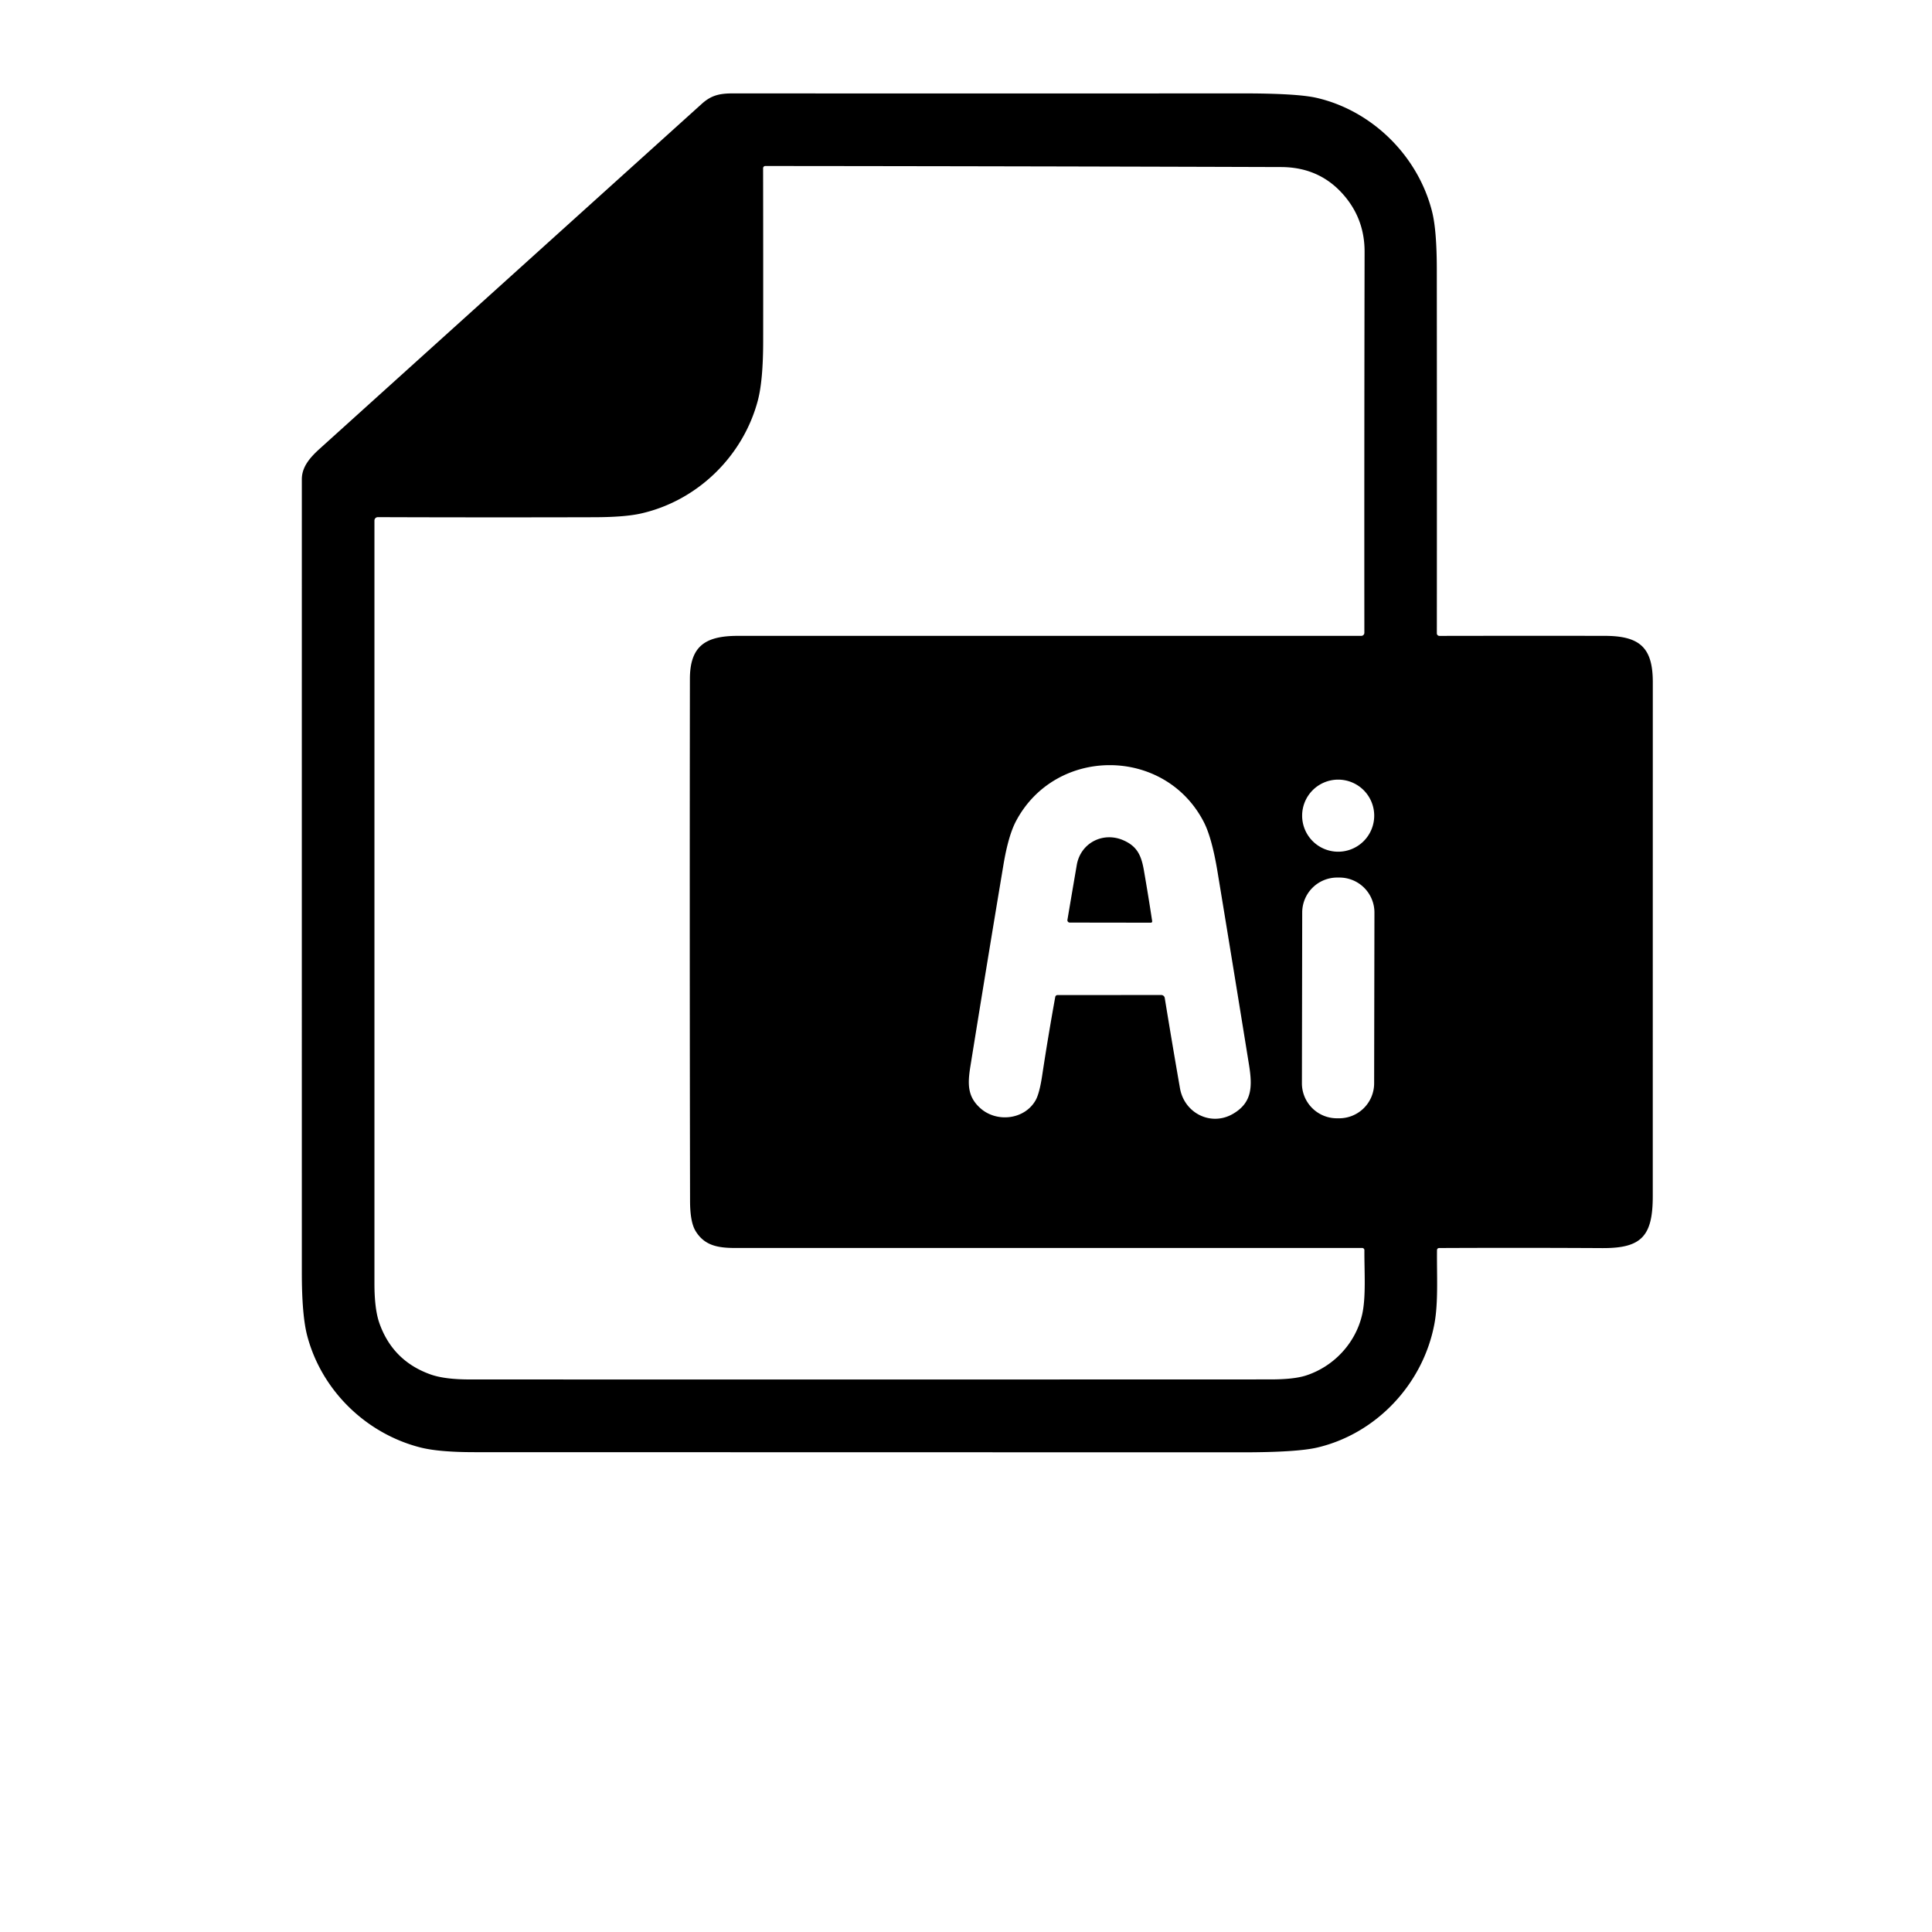 <?xml version="1.0" encoding="UTF-8" standalone="no"?>
<!DOCTYPE svg PUBLIC "-//W3C//DTD SVG 1.1//EN" "http://www.w3.org/Graphics/SVG/1.1/DTD/svg11.dtd">
<svg xmlns="http://www.w3.org/2000/svg" version="1.1" viewBox="0.00 0.00 512.00 512.00">
<path fill="#000000" d="
  M 380.82 331.36
  C 380.75 337.83 381.20 345.19 380.13 350.85
  C 377.13 366.80 364.75 379.91 349.15 383.60
  Q 343.73 384.88 329.24 384.88
  Q 227.50 384.86 125.76 384.84
  Q 116.28 384.84 111.36 383.58
  C 96.89 379.87 85.22 368.39 81.43 354.05
  Q 79.99 348.63 79.99 337.31
  Q 79.98 232.16 79.99 127.00
  C 79.99 123.74 82.14 121.25 84.77 118.88
  Q 135.38 73.18 186.00 27.50
  C 188.48 25.27 190.66 24.75 194.21 24.75
  Q 261.61 24.79 329.01 24.75
  Q 343.70 24.74 348.90 25.93
  C 363.59 29.30 375.78 41.27 379.51 56.06
  Q 380.77 61.01 380.77 71.56
  Q 380.81 119.77 380.78 167.84
  A 0.68 0.68 0.0 0 0 381.46 168.52
  Q 403.40 168.48 425.30 168.51
  C 434.63 168.52 438.01 171.69 438.01 180.77
  Q 438.00 248.87 438.00 316.96
  C 438.01 327.58 435.03 330.81 424.67 330.76
  Q 403.05 330.64 381.45 330.74
  Q 380.83 330.74 380.82 331.36
  Z
  M 182.87 318.28
  Q 182.74 249.12 182.83 179.95
  C 182.84 171.19 186.93 168.51 195.55 168.51
  Q 278.27 168.50 360.76 168.51
  A 0.82 0.81 90.0 0 0 361.57 167.69
  Q 361.53 117.22 361.63 66.75
  Q 361.65 58.63 356.77 52.50
  Q 350.25 44.30 339.50 44.27
  Q 271.13 44.05 202.81 43.99
  A 0.58 0.58 0.0 0 0 202.23 44.57
  Q 202.27 67.39 202.25 90.26
  Q 202.25 100.76 200.84 106.11
  C 196.98 120.76 184.97 132.67 169.87 136.08
  Q 165.59 137.05 157.54 137.07
  Q 128.78 137.15 100.13 137.05
  A 0.90 0.90 0.0 0 0 99.23 137.95
  Q 99.23 238.97 99.23 340.18
  Q 99.23 346.92 100.54 350.65
  Q 104.09 360.70 114.16 364.26
  Q 117.88 365.57 124.51 365.57
  Q 230.63 365.60 336.76 365.56
  Q 342.94 365.55 346.11 364.52
  C 353.43 362.15 359.20 355.99 360.95 348.51
  C 362.06 343.80 361.54 336.88 361.58 331.32
  A 0.60 0.60 0.0 0 0 360.98 330.72
  Q 277.99 330.73 194.97 330.73
  C 190.27 330.73 186.69 330.13 184.31 326.19
  Q 182.88 323.81 182.87 318.28
  Z
  M 280.25 263.70
  L 307.75 263.69
  A 0.93 0.93 0.0 0 1 308.67 264.47
  Q 310.66 276.69 312.71 288.42
  C 313.87 295.01 320.91 298.55 326.72 295.20
  C 331.84 292.24 331.93 287.99 331.01 282.24
  Q 326.88 256.61 322.65 230.99
  Q 321.16 222.00 319.03 217.86
  C 308.70 197.81 279.73 197.75 269.23 217.65
  Q 267.21 221.49 265.92 229.20
  Q 261.46 255.89 257.16 282.61
  C 256.41 287.28 256.38 290.62 259.80 293.68
  C 264.11 297.55 271.52 296.75 274.45 291.58
  Q 275.47 289.78 276.19 285.00
  Q 277.77 274.58 279.65 264.21
  A 0.62 0.61 -84.9 0 1 280.25 263.70
  Z
  M 364.18 216.16
  A 9.55 9.55 0.0 0 0 354.63 206.61
  A 9.55 9.55 0.0 0 0 345.08 216.16
  A 9.55 9.55 0.0 0 0 354.63 225.71
  A 9.55 9.55 0.0 0 0 364.18 216.16
  Z
  M 364.24 241.847
  A 9.27 9.27 0.0 0 0 354.986 232.561
  L 354.386 232.56
  A 9.27 9.27 0.0 0 0 345.099 241.813
  L 345.021 287.073
  A 9.27 9.27 0.0 0 0 354.274 296.359
  L 354.874 296.361
  A 9.27 9.27 0.0 0 0 364.161 287.107
  L 364.24 241.847
  Z"
/>
<path fill="#000000" d="
  M 297.79 222.72
  C 301.37 224.32 302.46 226.70 303.15 230.68
  Q 304.32 237.40 305.34 244.12
  A 0.35 0.34 85.7 0 1 305.00 244.52
  L 283.49 244.49
  A 0.62 0.62 0.0 0 1 282.88 243.77
  Q 284.09 236.60 285.35 229.26
  C 286.36 223.35 292.36 220.30 297.79 222.72
  Z"
/>
</svg>
